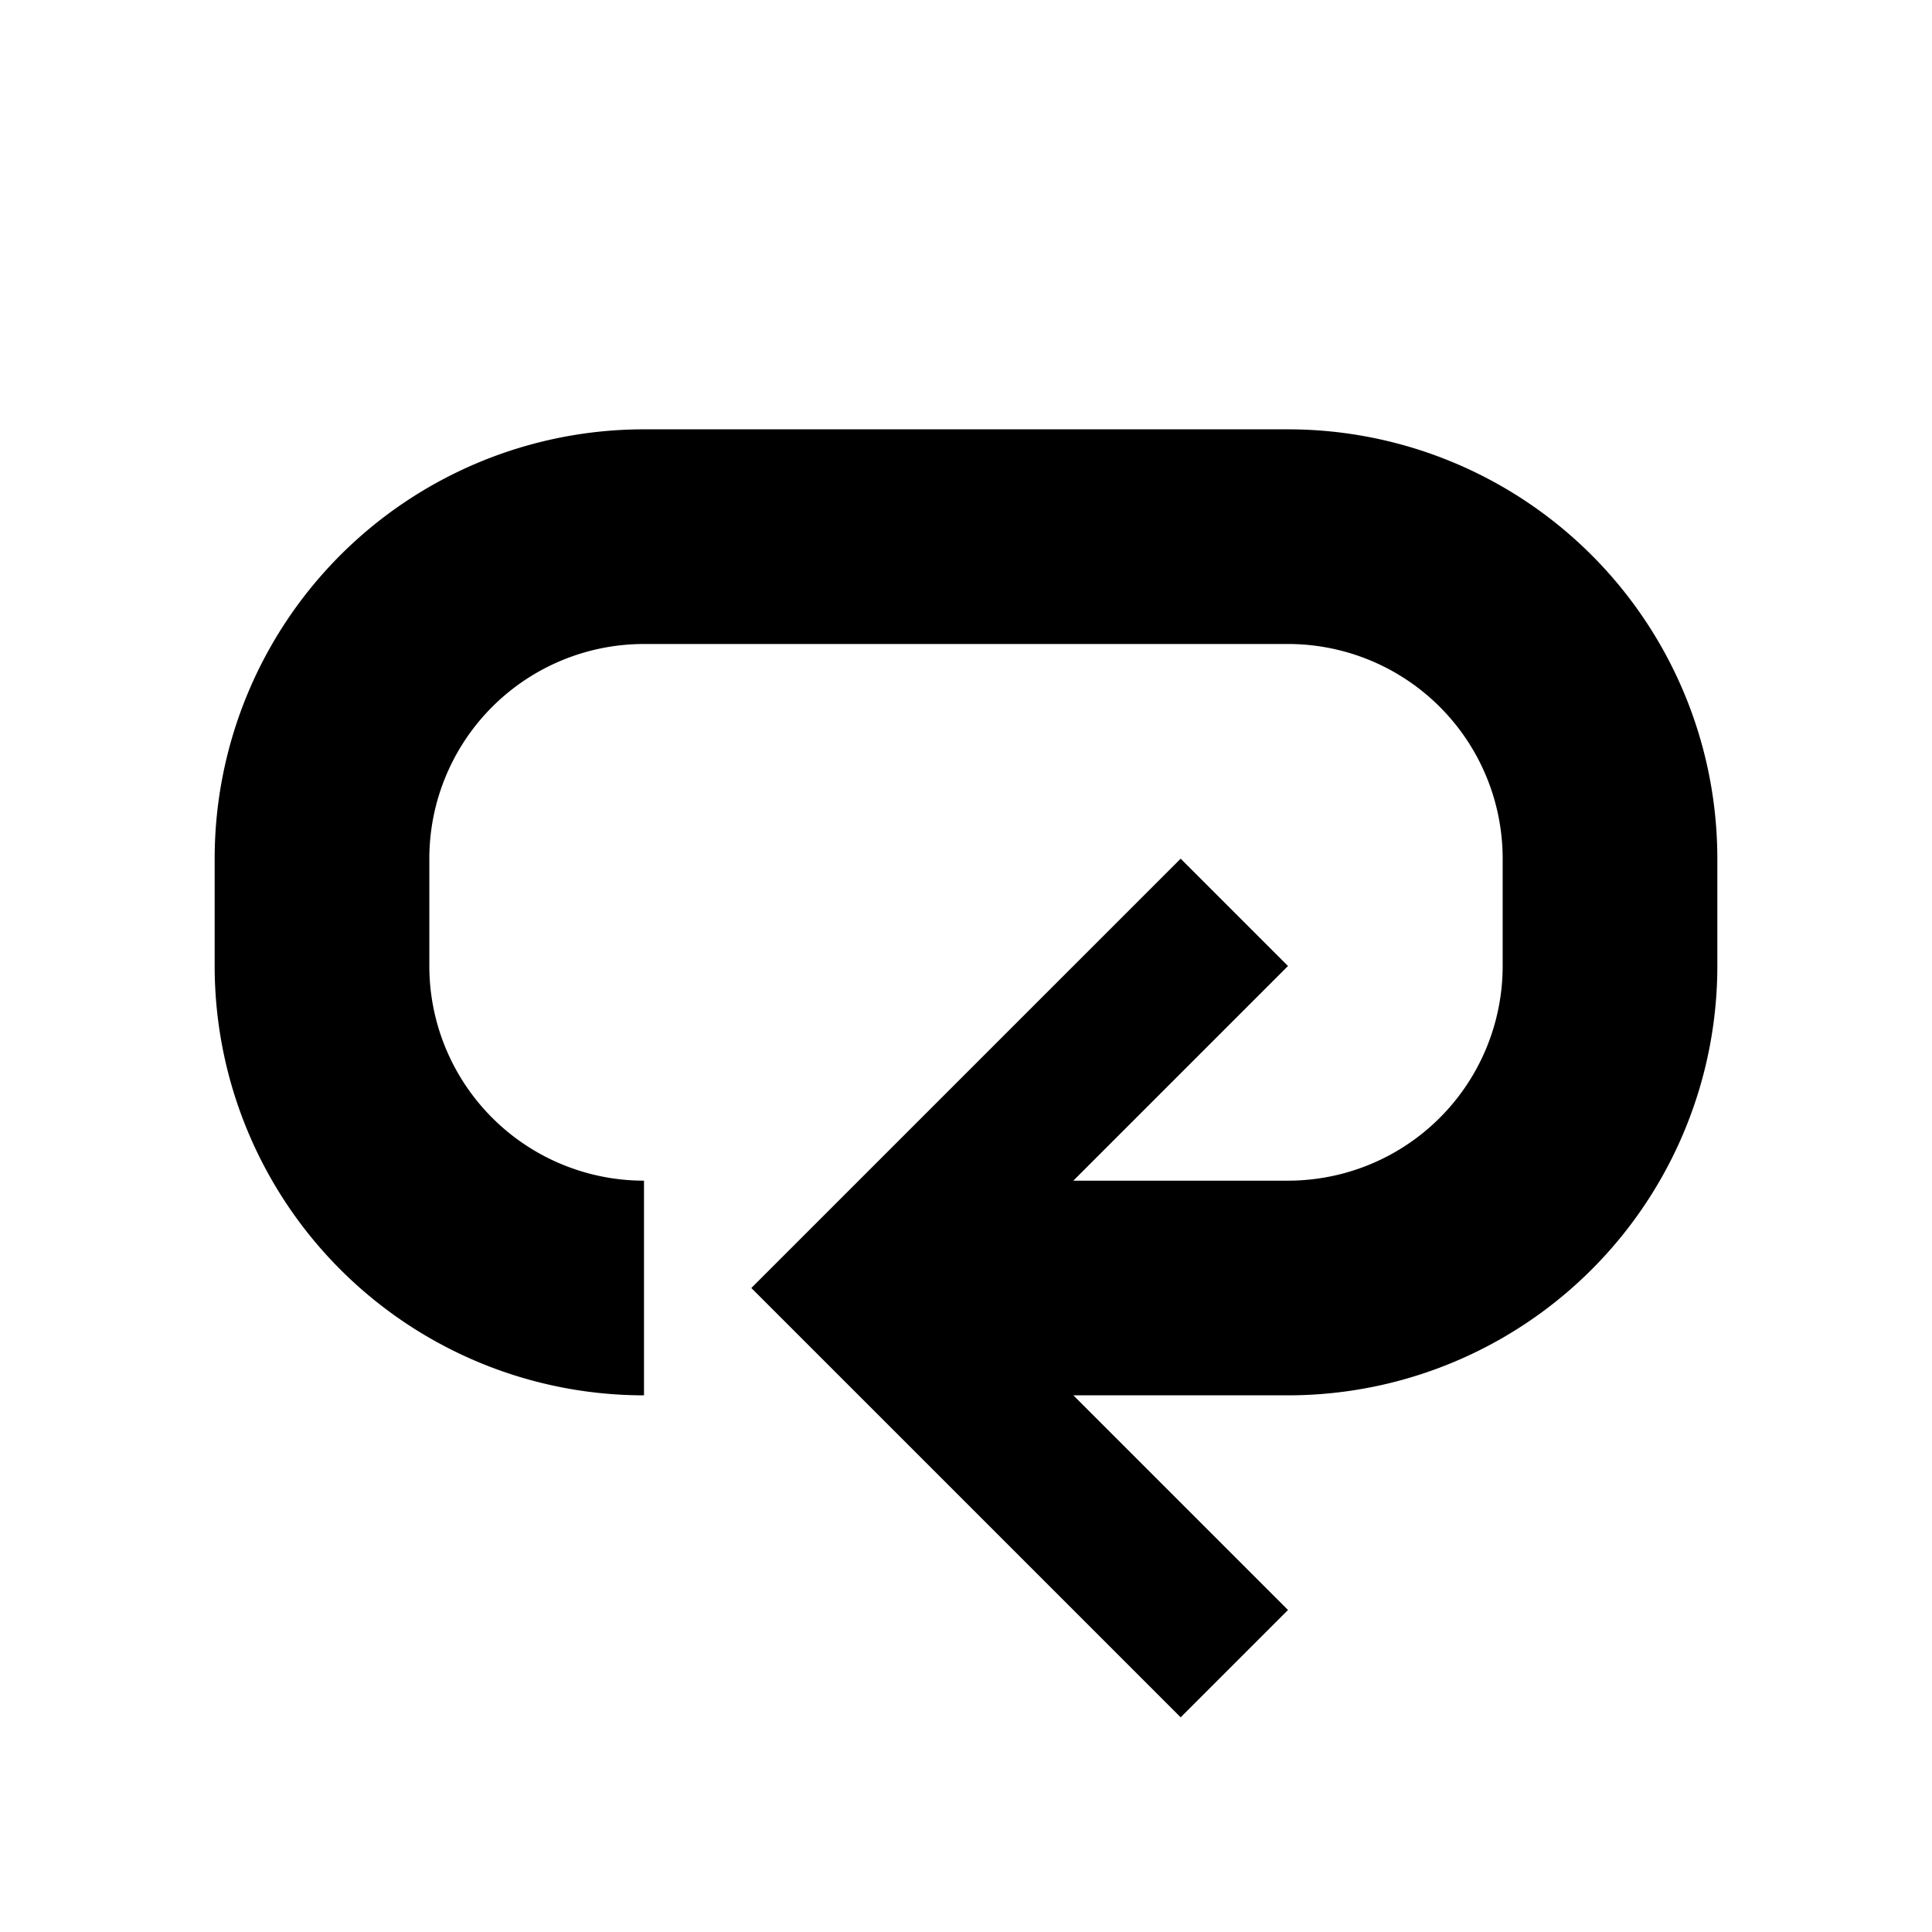 <svg xmlns="http://www.w3.org/2000/svg" viewBox="0 0 18 18"><path d="M6 13a4 4 0 0 1 -4 -4v-1a4 4 0 0 1 4 -4h6a4 4 0 0 1 4 4v1a4 4 0 0 1 -4 4h-2l2 2l-1 1l-4 -4l4 -4l1 1l-2 2h2a2 2 0 0 0 2 -2v-1a2 2 0 0 0 -2 -2h-6a2 2 0 0 0 -2 2v1a2 2 0 0 0 2 2Z" style="fill: hsl(90, 100%, 50%)" /></svg>